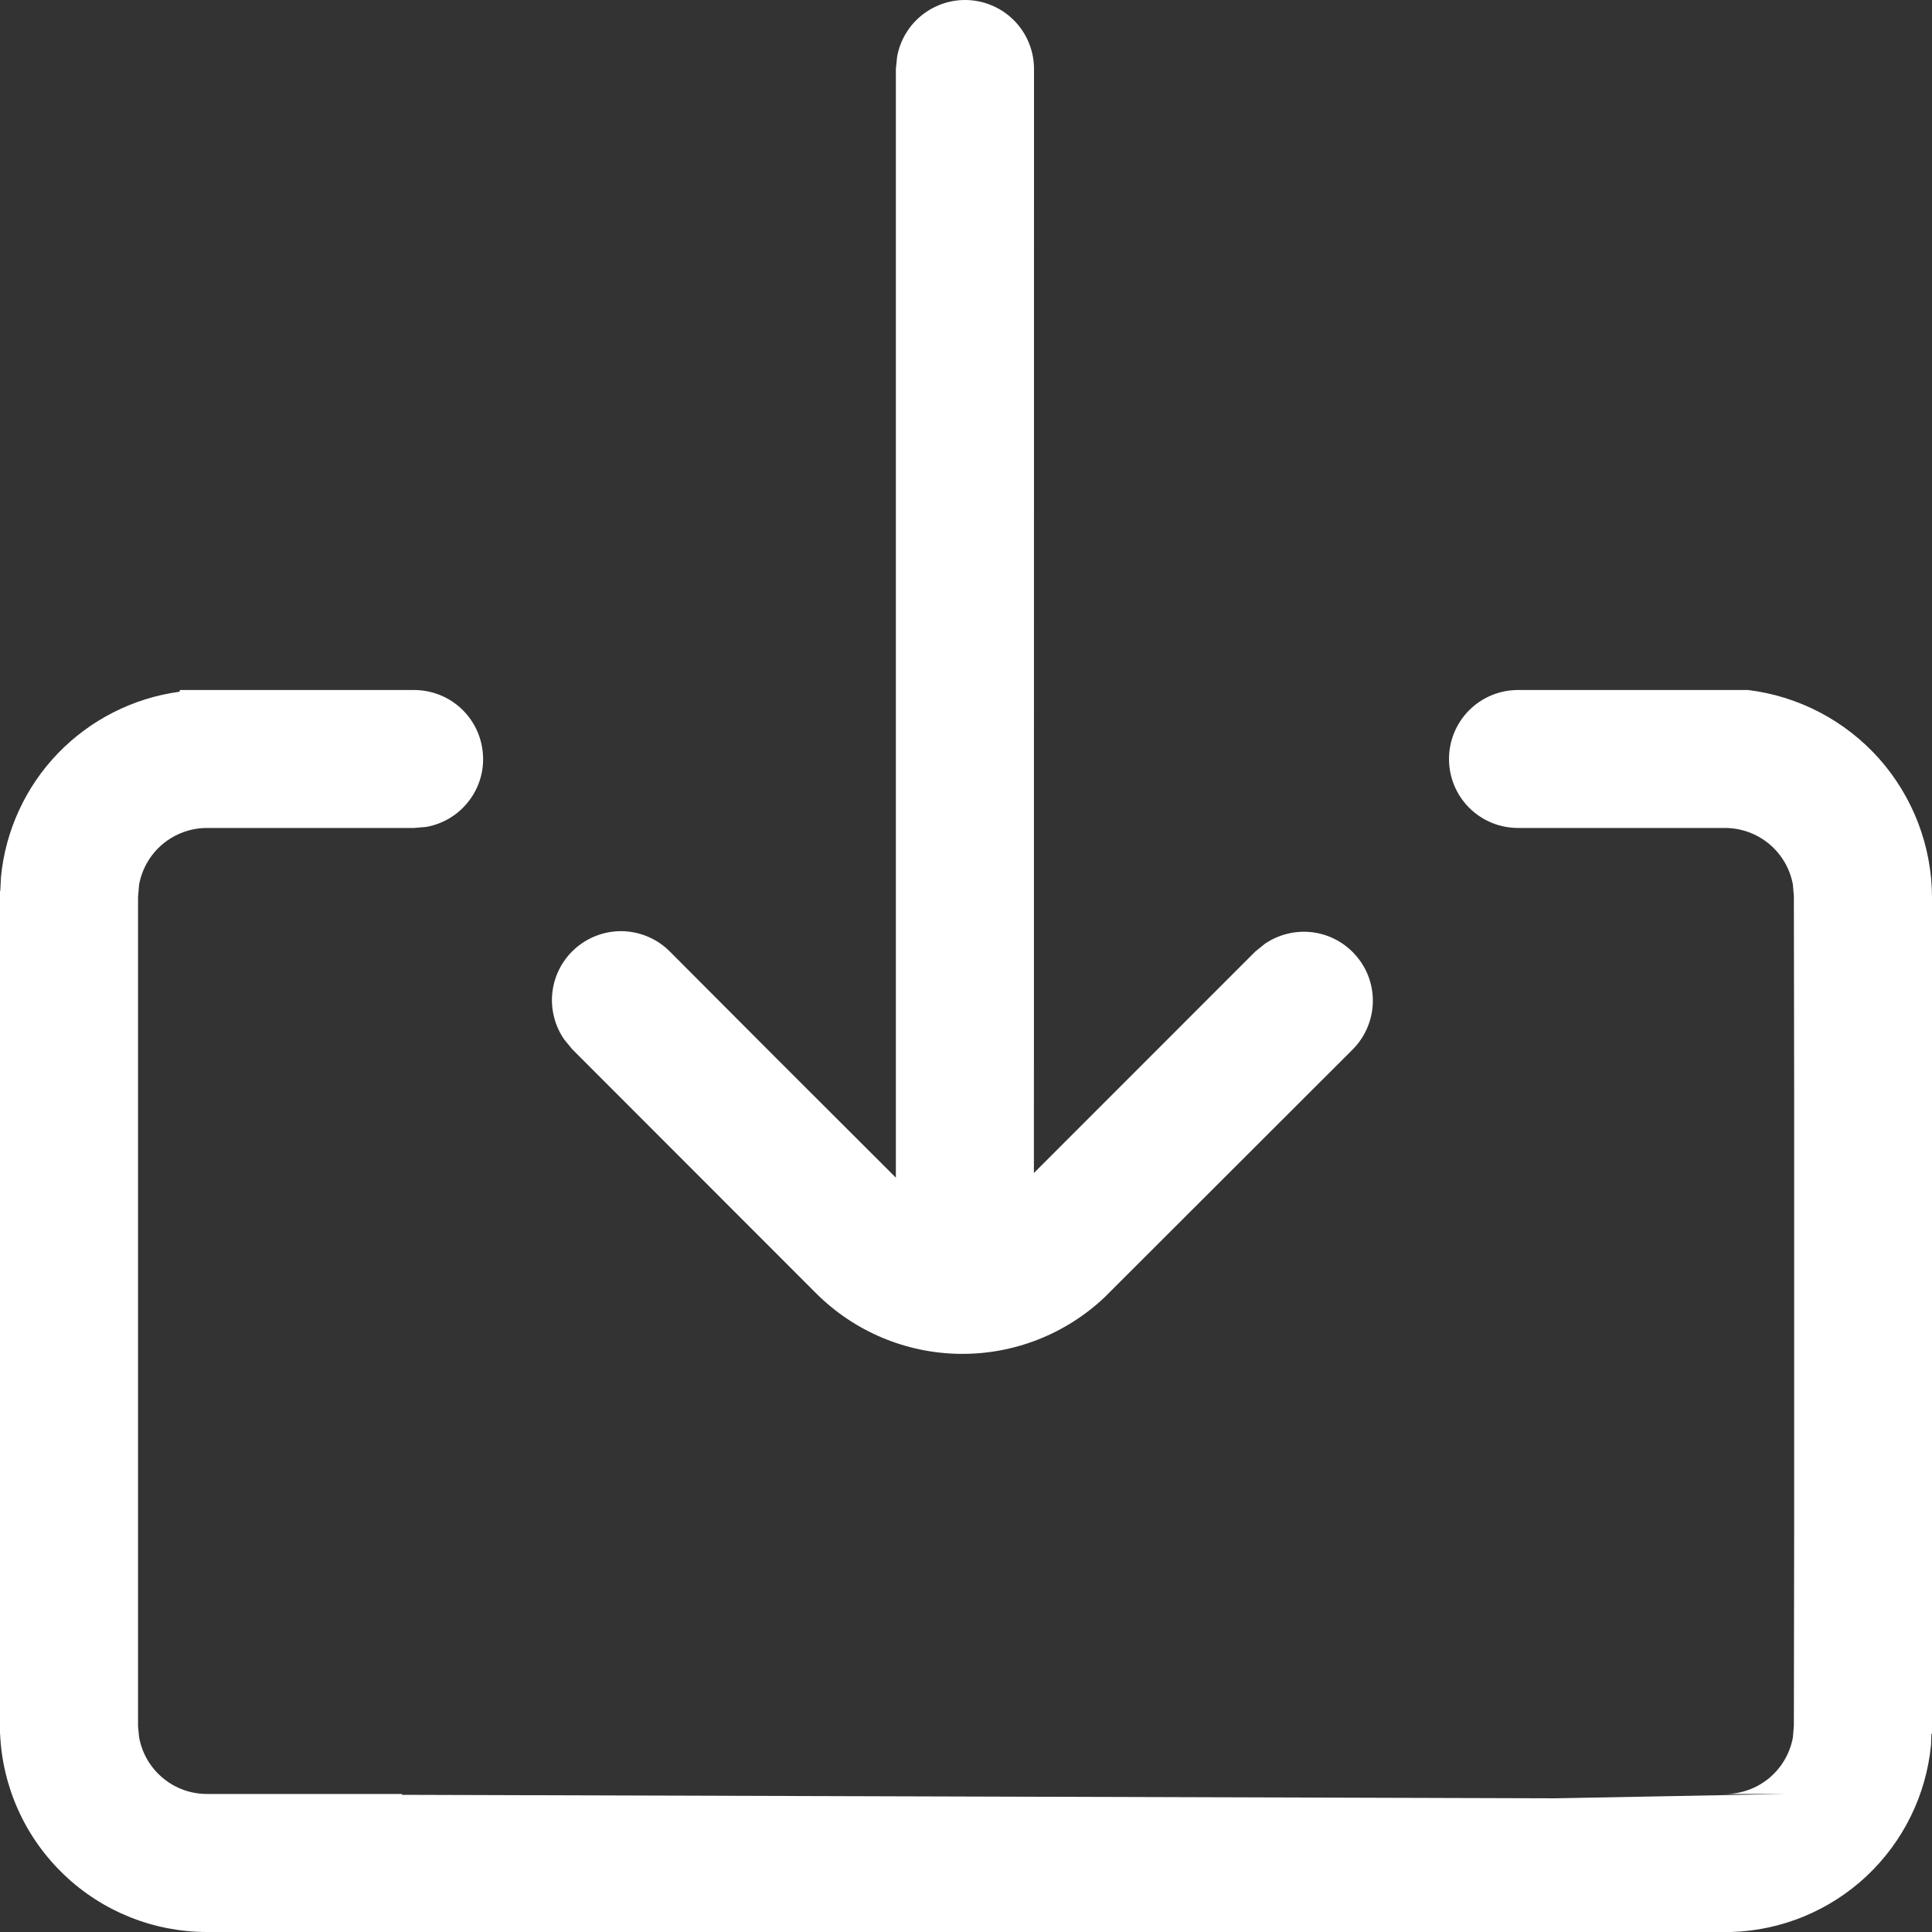 <svg width="20" height="20" viewBox="0 0 20 20" fill="none" xmlns="http://www.w3.org/2000/svg">
<rect x="0" y="0" width="20" height="20" fill="#333333" stroke="none"/>
<g clip-path="url(#clip0_432_677)">
<path d="M4.286 7.143C4.464 7.143 4.636 7.209 4.768 7.329C4.9 7.45 4.982 7.615 4.998 7.793C5.015 7.97 4.964 8.148 4.855 8.29C4.747 8.432 4.59 8.528 4.414 8.56L4.286 8.571H2.143C1.976 8.571 1.814 8.63 1.685 8.737C1.557 8.844 1.47 8.993 1.44 9.157L1.429 9.286V8.571V11.307V11.306V17.87L1.44 17.984C1.47 18.149 1.556 18.298 1.685 18.405C1.813 18.513 1.975 18.571 2.143 18.571H4.163L4.16 18.58L16.104 18.616L18.49 18.571H17.857C18.024 18.572 18.186 18.513 18.315 18.406C18.443 18.299 18.53 18.15 18.56 17.986L18.57 17.867L18.573 15.837V11.306L18.57 9.276L18.56 9.157C18.53 8.993 18.443 8.844 18.315 8.737C18.186 8.63 18.024 8.571 17.857 8.571H15.714C15.525 8.571 15.343 8.496 15.209 8.362C15.075 8.228 15 8.047 15 7.857C15 7.668 15.075 7.486 15.209 7.352C15.343 7.218 15.525 7.143 15.714 7.143H18.096C18.62 7.207 19.102 7.46 19.453 7.854C19.803 8.249 19.998 8.758 20 9.286V17.947L19.994 17.949L19.99 18.063C19.94 18.582 19.702 19.066 19.321 19.423C18.94 19.779 18.442 19.985 17.92 20H2.143C1.59 20 1.059 19.787 0.66 19.404C0.261 19.022 0.025 18.501 0.001 17.949L0 17.946V9.224L0.003 9.223L0.01 9.08C0.056 8.599 0.264 8.147 0.599 7.799C0.935 7.451 1.378 7.226 1.857 7.161L1.864 7.143H4.286ZM9.99 3.9729e-08C10.179 3.9729e-08 10.361 0.075 10.495 0.209C10.629 0.343 10.704 0.525 10.704 0.714L10.703 12.143L12.994 9.851L13.094 9.77C13.241 9.67 13.42 9.628 13.596 9.652C13.772 9.677 13.932 9.766 14.046 9.903C14.16 10.039 14.219 10.213 14.211 10.391C14.203 10.568 14.129 10.737 14.004 10.863L11.433 13.431C11.027 13.814 10.489 14.023 9.932 14.015C9.375 14.007 8.843 13.782 8.449 13.389L5.923 10.861L5.841 10.761C5.74 10.615 5.696 10.435 5.72 10.258C5.744 10.081 5.833 9.92 5.971 9.805C6.108 9.691 6.283 9.632 6.461 9.64C6.639 9.649 6.808 9.723 6.934 9.85L8.03 10.949L9.274 12.191V0.714L9.287 0.586C9.317 0.421 9.404 0.273 9.532 0.166C9.661 0.059 9.823 -5.56945e-05 9.99 3.9729e-08Z" fill="white"/>
</g>
<defs>
<clipPath id="clip0_432_677">
<rect width="20" height="20" fill="white"/>
</clipPath>
</defs>
</svg>
